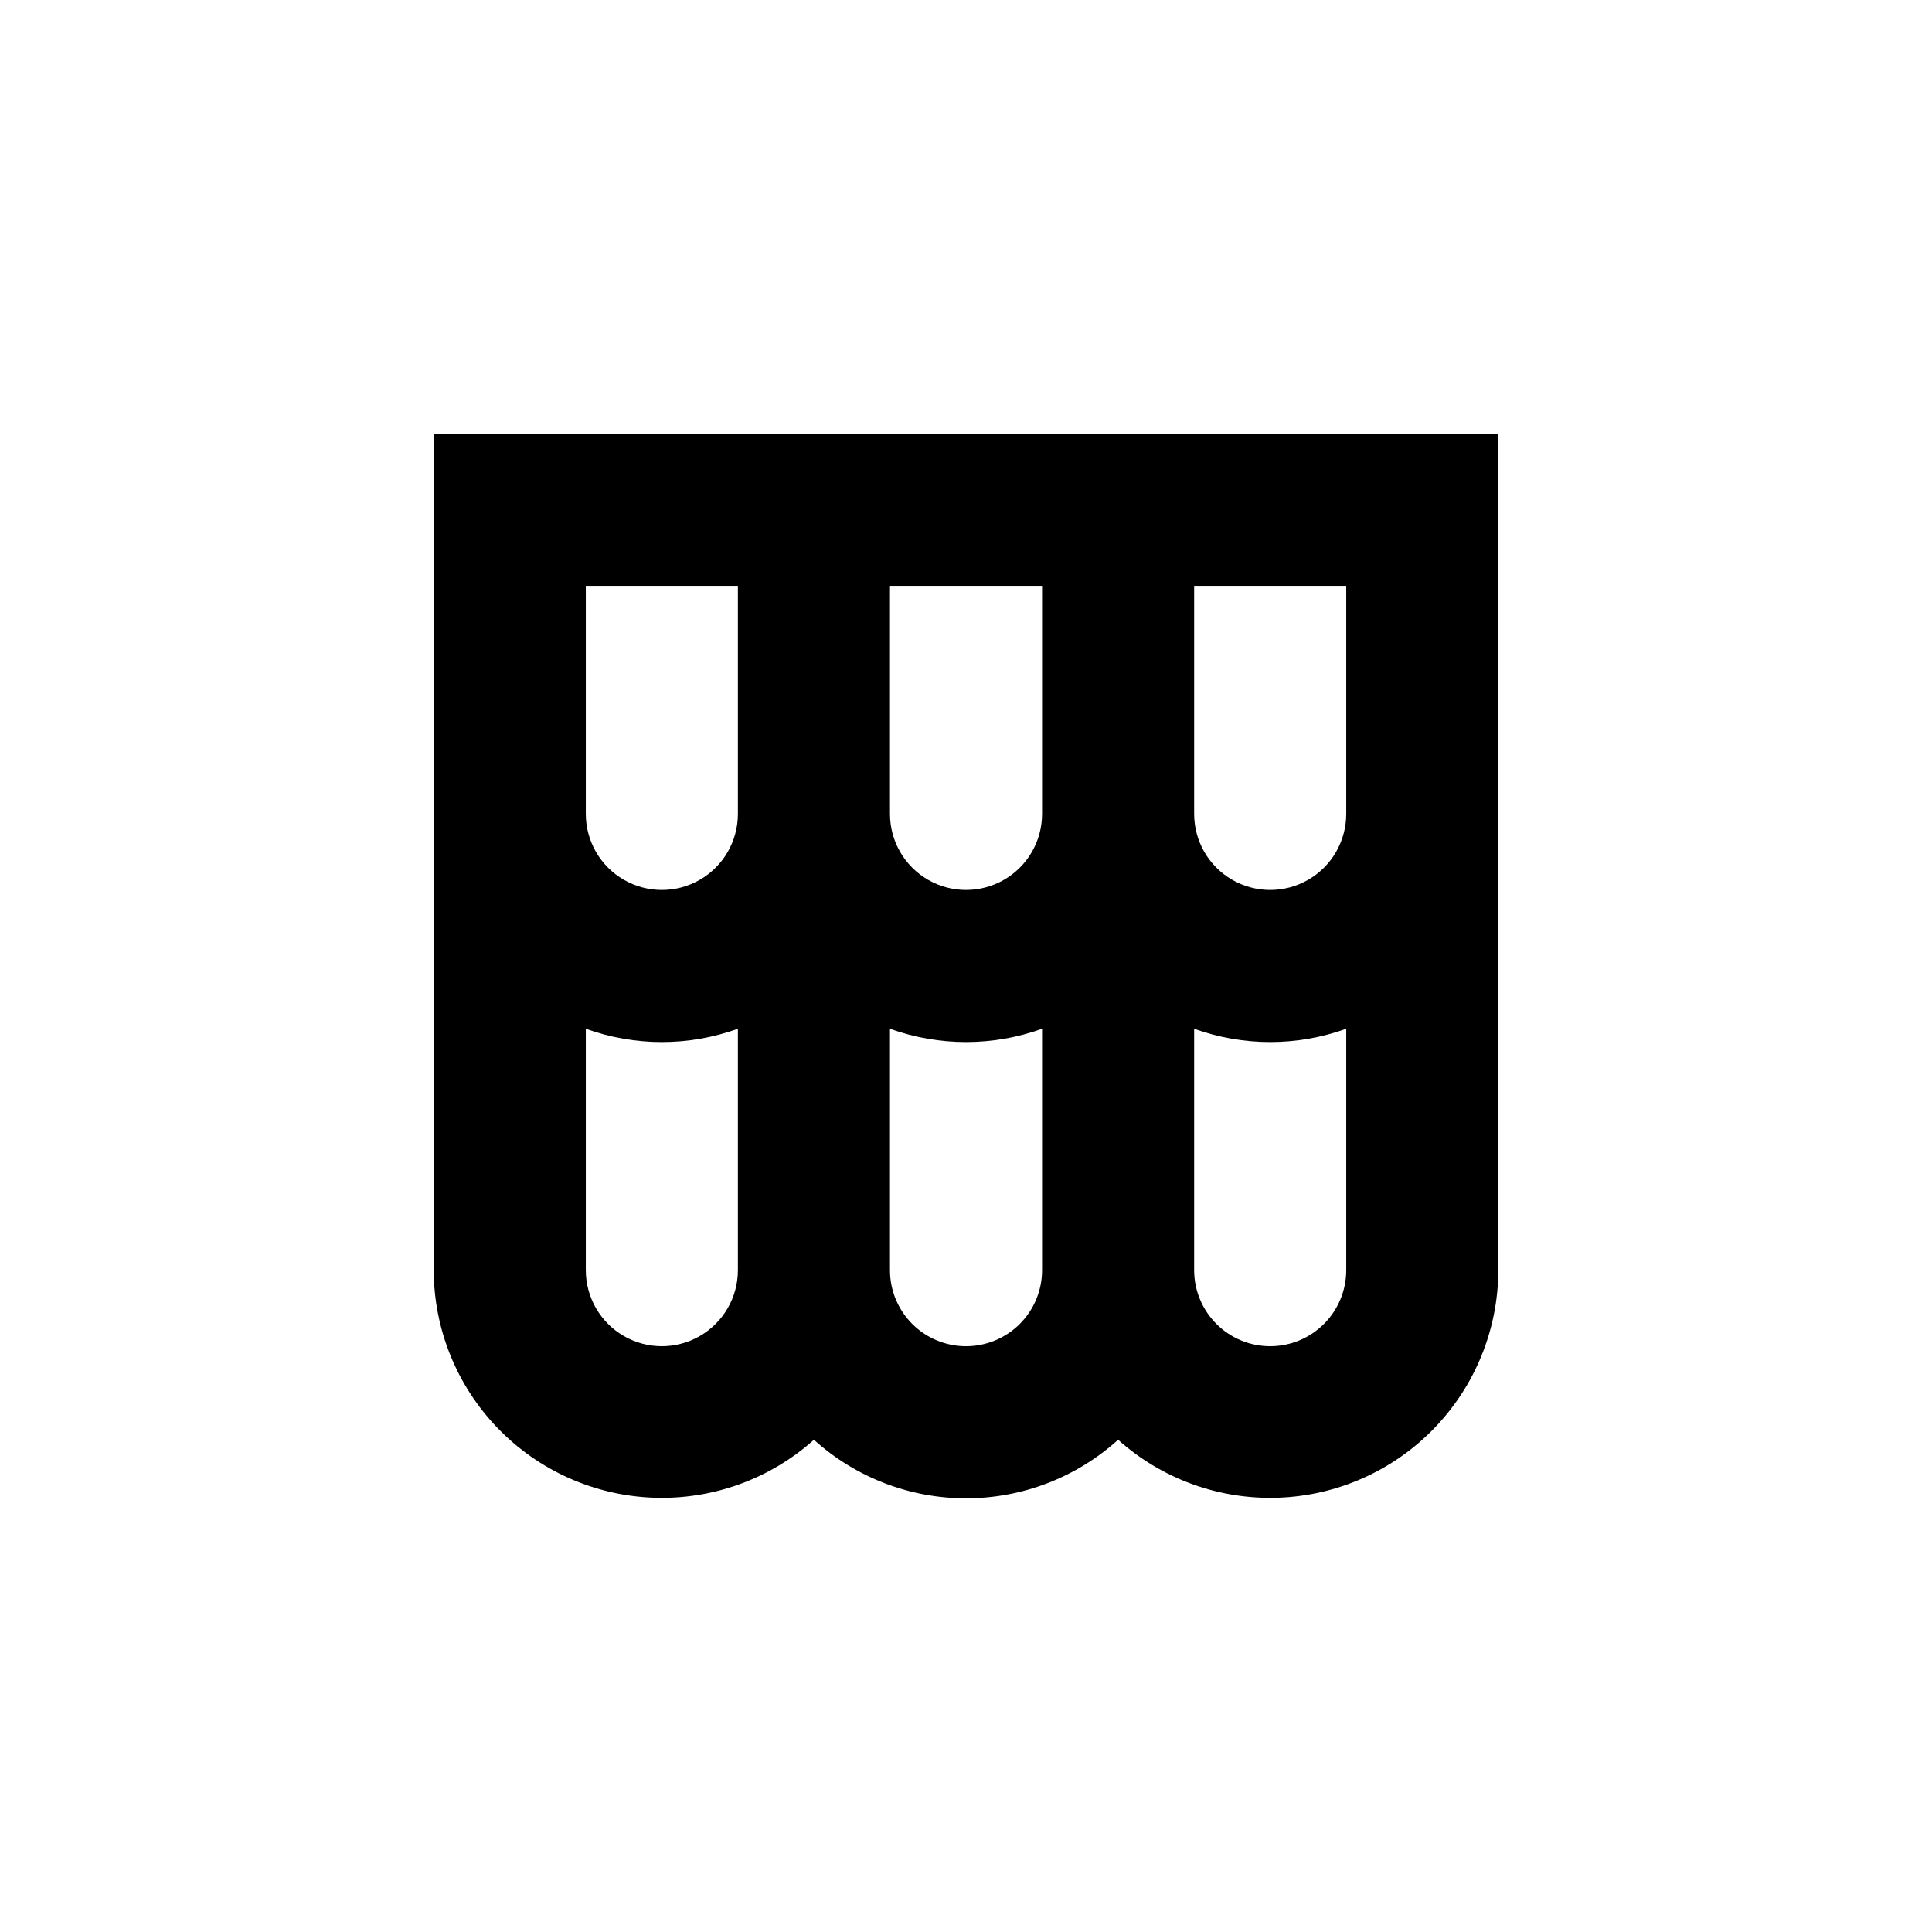 <?xml version="1.0" encoding="UTF-8"?>
<!-- Uploaded to: SVG Repo, www.svgrepo.com, Generator: SVG Repo Mixer Tools -->
<svg fill="#000000" width="800px" height="800px" version="1.1" viewBox="144 144 512 512" xmlns="http://www.w3.org/2000/svg">
 <path d="m359.7 525.55c11.047 9.988 25.41 15.52 40.305 15.52 14.891 0 29.254-5.531 40.305-15.52 11.648 10.422 26.883 15.926 42.508 15.355 15.621-0.57 30.414-7.168 41.273-18.41 10.863-11.242 16.949-26.254 16.98-41.883v-221.68h-282.13v221.68c0.031 15.629 6.113 30.641 16.977 41.883 10.859 11.242 25.656 17.84 41.277 18.41 15.621 0.57 30.855-4.934 42.508-15.355zm40.305-24.785c-5.348 0-10.473-2.125-14.25-5.902-3.781-3.781-5.902-8.906-5.902-14.25v-63.984c13.023 4.699 27.281 4.699 40.305 0v63.984c0 5.344-2.125 10.469-5.902 14.25-3.781 3.777-8.906 5.902-14.25 5.902zm80.609 0c-5.348 0-10.473-2.125-14.25-5.902-3.781-3.781-5.902-8.906-5.902-14.25v-63.984c13.023 4.699 27.281 4.699 40.305 0v63.984c0 5.344-2.125 10.469-5.902 14.25-3.781 3.777-8.906 5.902-14.25 5.902zm-20.152-201.52h40.305v60.457c0 7.199-3.844 13.852-10.078 17.449-6.234 3.602-13.918 3.602-20.152 0-6.234-3.598-10.074-10.25-10.074-17.449zm-80.609 0h40.305v60.457c0 7.199-3.844 13.852-10.078 17.449-6.234 3.602-13.918 3.602-20.152 0-6.234-3.598-10.074-10.25-10.074-17.449zm-80.609 0h40.305v60.457c0 7.199-3.844 13.852-10.078 17.449-6.234 3.602-13.918 3.602-20.152 0-6.234-3.598-10.074-10.25-10.074-17.449zm0 181.37v-63.984c13.023 4.699 27.281 4.699 40.305 0v63.984c0 7.199-3.844 13.852-10.078 17.449-6.234 3.602-13.918 3.602-20.152 0-6.234-3.598-10.074-10.25-10.074-17.449z"/>
</svg>
